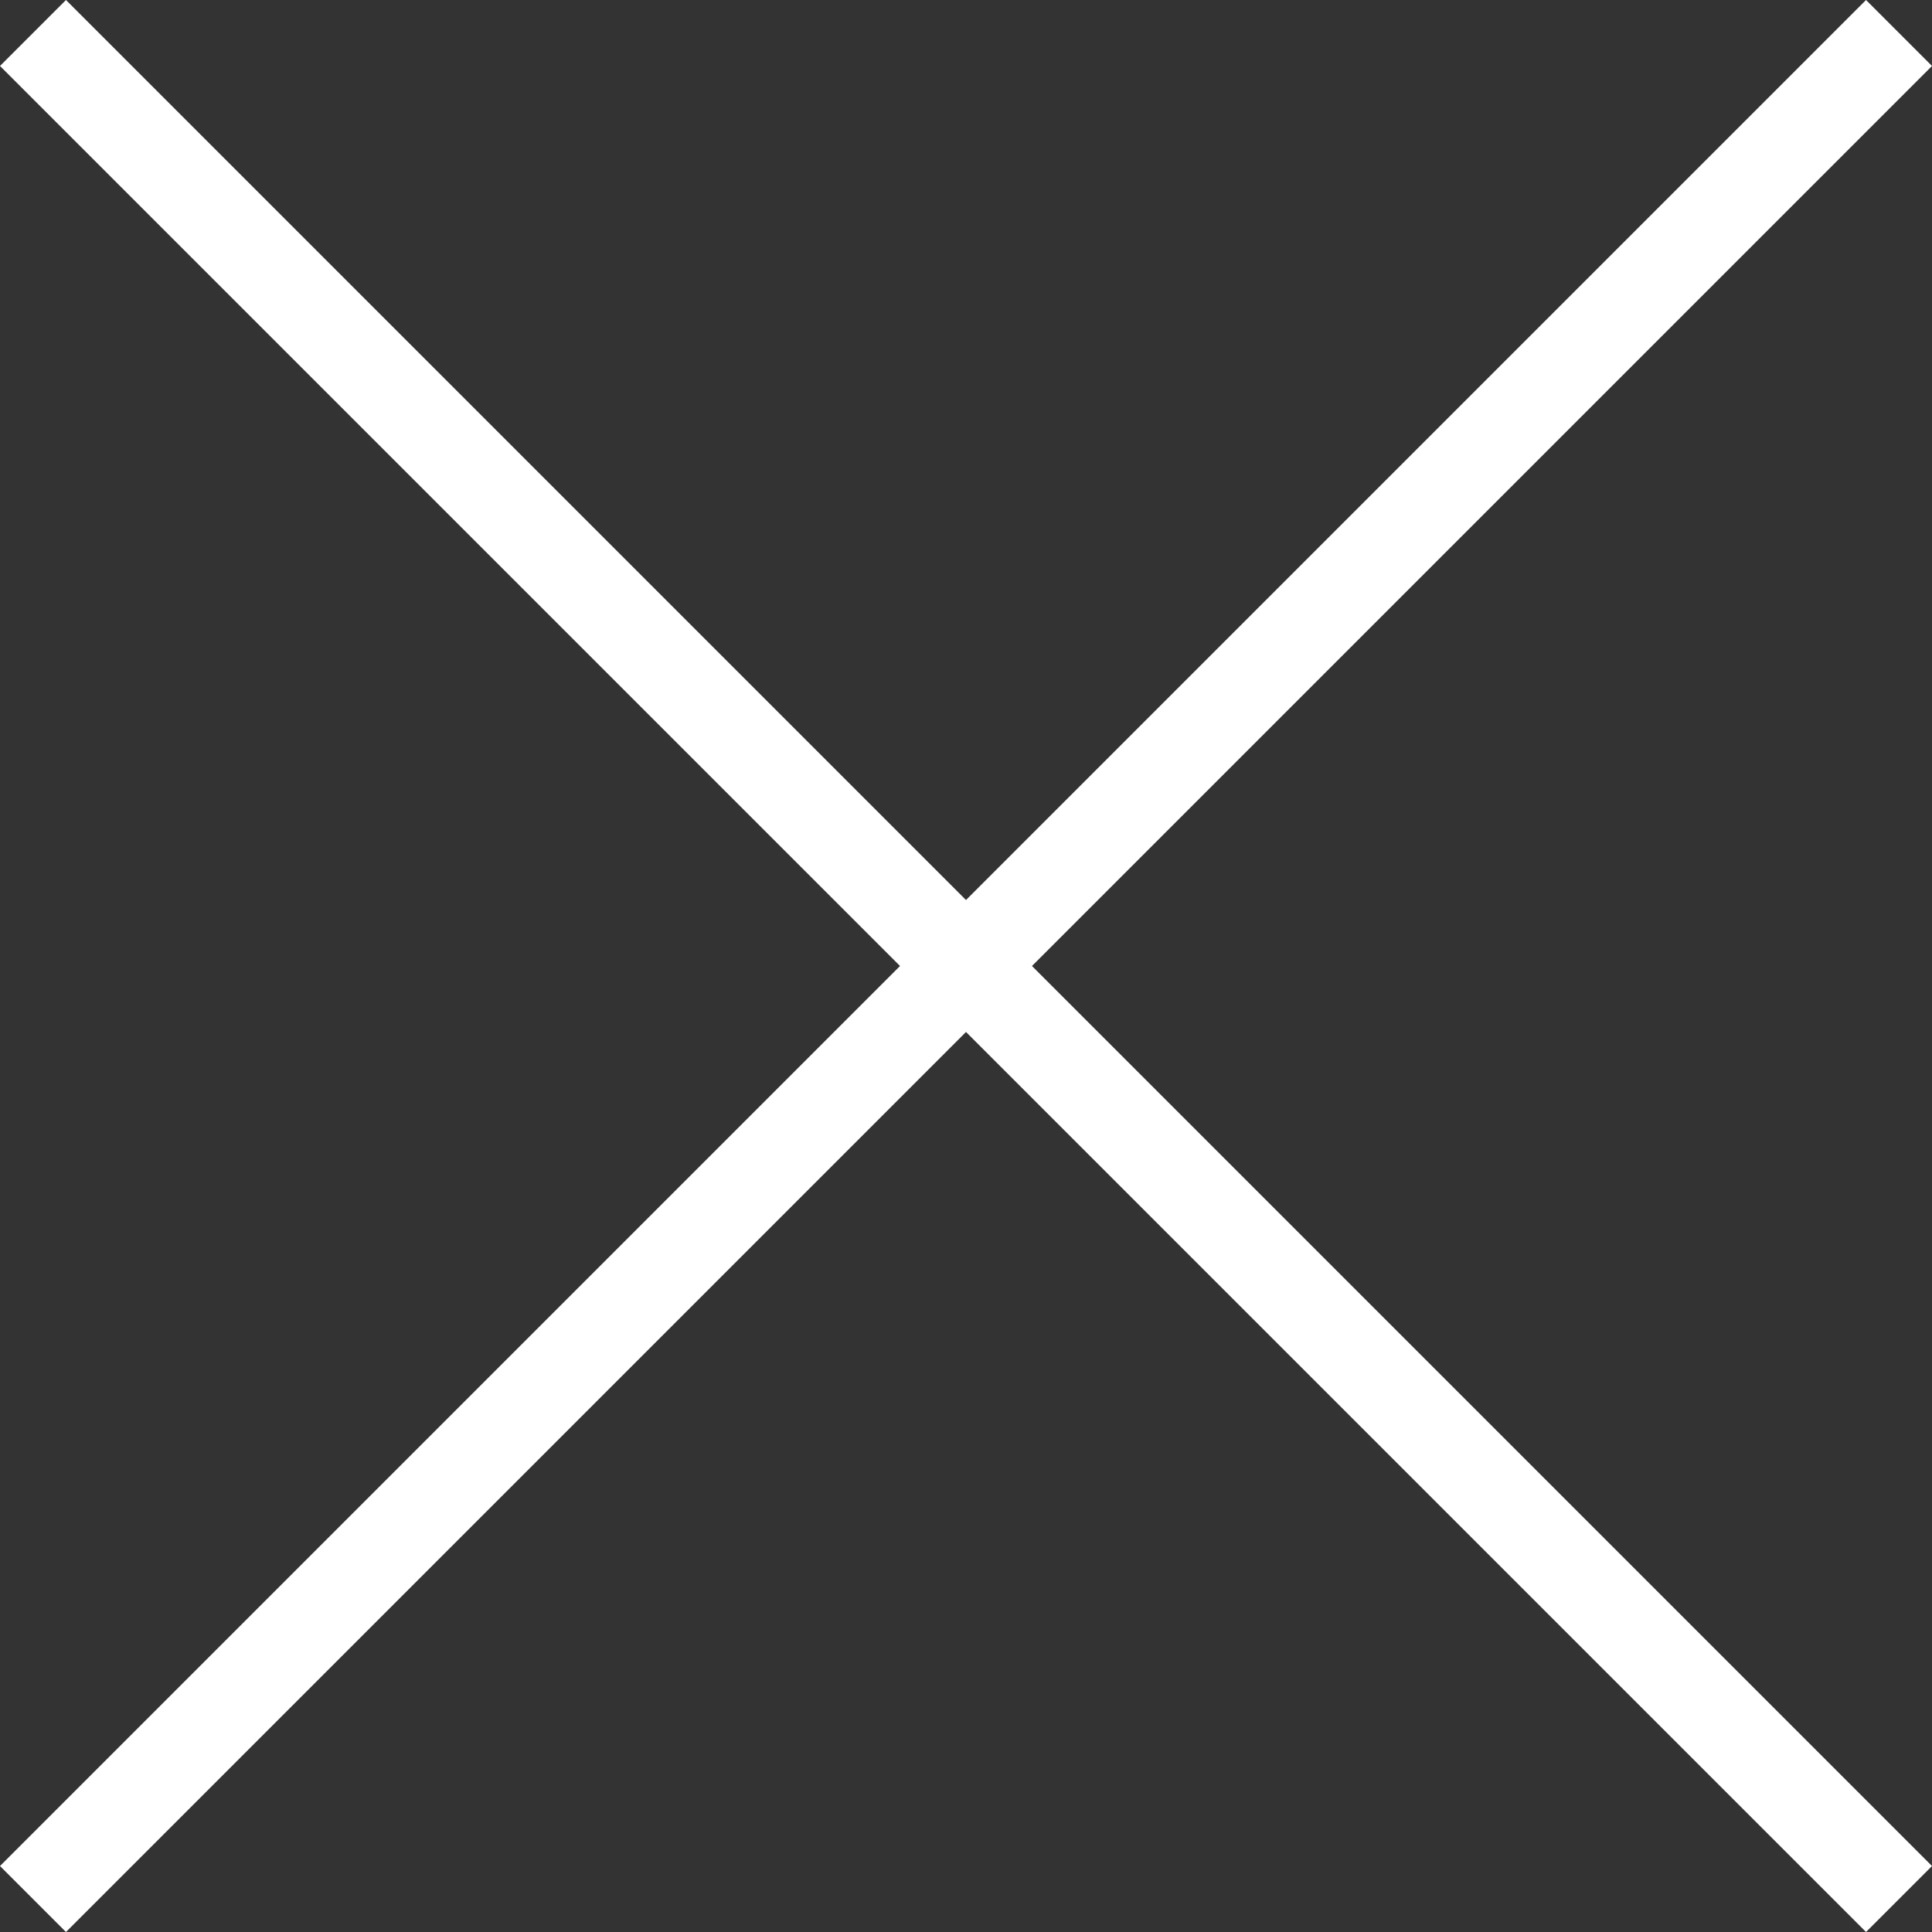 <svg xmlns="http://www.w3.org/2000/svg" width="41.414" height="41.414"><rect width="100%" height="100%" fill="#333333" stroke="none"/><g data-name="グループ 13" fill="none" stroke="#fff" stroke-width="2"><path data-name="パス 5" d="M.707.707l40 40"/><path data-name="パス 4" d="M40.707.707l-40 40"/></g></svg>